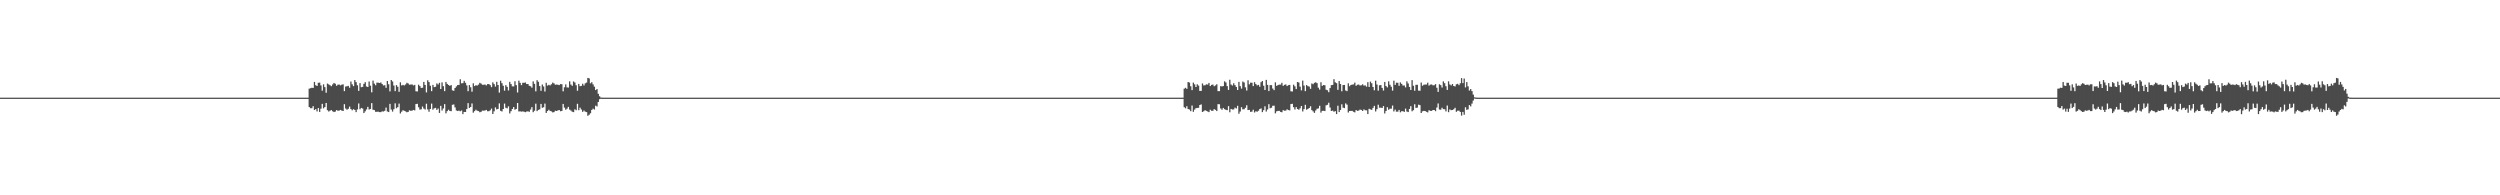 <?xml version="1.0" encoding="UTF-8"?>
<svg xmlns="http://www.w3.org/2000/svg" width="1920" height="150">
  <path d="M0 74.996h1v1.000H0zM1 74.995h1v1.000H1zM2 74.994h1v1.000H2zM3 74.995h1v1.000H3zM4 74.994h1v1.000H4zM5 74.995h1v1.000H5zM6 74.994h1v1.000H6zM7 74.993h1v1.000H7zM8 74.995h1v1.000H8zM9 74.994h1v1.000H9zM10 74.995h1v1.000H10zM11 74.994h1v1.000H11zM12 74.995h1v1.000H12zM13 74.994h1v1.000H13zM14 74.994h1v1.000H14zM15 74.995h1v1.000H15zM16 74.995h1v1.000H16zM17 74.995h1v1.000H17zM18 74.994h1v1.000H18zM19 74.994h1v1.000H19zM20 74.992h1v1.000H20zM21 74.992h1v1.000H21zM22 74.995h1v1.000H22zM23 74.994h1v1.000H23zM24 74.995h1v1.000H24zM25 74.994h1v1.000H25zM26 74.994h1v1.000H26zM27 74.993h1v1.000H27zM28 74.994h1v1.000H28zM29 74.994h1v1.000H29zM30 74.995h1v1.000H30zM31 74.994h1v1.000H31zM32 74.995h1v1.000H32zM33 74.994h1v1.000H33zM34 74.995h1v1.000H34zM35 74.993h1v1.000H35zM36 74.994h1v1.000H36zM37 74.994h1v1.000H37zM38 74.995h1v1.000H38zM39 74.993h1v1.000H39zM40 74.995h1v1.000H40zM41 74.995h1v1.000H41zM42 74.995h1v1.000H42zM43 74.994h1v1.000H43zM44 74.994h1v1.000H44zM45 74.993h1v1.000H45zM46 74.995h1v1.000H46zM47 74.993h1v1.000H47zM48 74.994h1v1.000H48zM49 74.995h1v1.000H49zM50 74.994h1v1.000H50zM51 74.995h1v1.000H51zM52 74.995h1v1.000H52zM53 74.995h1v1.000H53zM54 74.995h1v1.000H54zM55 74.994h1v1.000H55zM56 74.993h1v1.000H56zM57 74.995h1v1.000H57zM58 74.994h1v1.000H58zM59 74.995h1v1.000H59zM60 74.995h1v1.000H60zM61 74.995h1v1.000H61zM62 74.995h1v1.000H62zM63 74.995h1v1.000H63zM64 74.995h1v1.000H64zM65 74.994h1v1.000H65zM66 74.995h1v1.000H66zM67 74.995h1v1.000H67zM68 74.996h1v1.000H68zM69 74.995h1v1.000H69zM70 74.994h1v1.000H70zM71 74.995h1v1.000H71zM72 74.995h1v1.000H72zM73 74.994h1v1.000H73zM74 74.996h1v1.000H74zM75 74.996h1v1.000H75zM76 74.996h1v1.000H76zM77 74.995h1v1.000H77zM78 74.996h1v1.000H78zM79 74.995h1v1.000H79zM80 74.996h1v1.000H80zM81 74.995h1v1.000H81zM82 74.996h1v1.000H82zM83 74.996h1v1.000H83zM84 74.996h1v1.000H84zM85 74.996h1v1.000H85zM86 74.996h1v1.000H86zM87 74.996h1v1.000H87zM88 74.996h1v1.000H88zM89 74.996h1v1.000H89zM90 74.996h1v1.000H90zM91 74.996h1v1.000H91zM92 74.996h1v1.000H92zM93 74.996h1v1.000H93zM94 74.995h1v1.000H94zM95 74.997h1v1.000H95zM96 74.997h1v1.000H96zM97 74.996h1v1.000H97zM98 74.996h1v1.000H98zM99 74.996h1v1.000H99zM100 74.996h1v1.000H100zM101 74.996h1v1.000H101zM102 74.997h1v1.000H102zM103 74.997h1v1.000H103zM104 74.996h1v1.000H104zM105 74.997h1v1.000H105zM106 74.997h1v1.000H106zM107 74.997h1v1.000H107zM108 74.997h1v1.000H108zM109 74.997h1v1.000H109zM110 74.997h1v1.000H110zM111 74.997h1v1.000H111zM112 74.997h1v1.000H112zM113 74.997h1v1.000H113zM114 74.997h1v1.000H114zM115 74.997h1v1.000H115zM116 74.997h1v1.000H116zM117 74.997h1v1.000H117zM118 74.997h1v1.000H118zM119 74.997h1v1.000H119zM120 74.997h1v1.000H120zM121 74.997h1v1.000H121zM122 74.997h1v1.000H122zM123 74.997h1v1.000H123zM124 74.997h1v1.000H124zM125 74.997h1v1.000H125zM126 74.997h1v1.000H126zM127 74.997h1v1.000H127zM128 74.997h1v1.000H128zM129 74.998h1v1.000H129zM130 74.997h1v1.000H130zM131 74.997h1v1.000H131zM132 74.997h1v1.000H132zM133 74.997h1v1.000H133zM134 74.997h1v1.000H134zM135 74.997h1v1.000H135zM136 74.996h1v1.000H136zM137 74.997h1v1.000H137zM138 74.997h1v1.000H138zM139 74.997h1v1.000H139zM140 74.997h1v1.000H140zM141 74.997h1v1.000H141zM142 74.997h1v1.000H142zM143 74.997h1v1.000H143zM144 74.997h1v1.000H144zM145 74.998h1v1.000H145zM146 74.998h1v1.000H146zM147 74.997h1v1.000H147zM148 74.997h1v1.000H148zM149 74.997h1v1.000H149zM150 74.997h1v1.000H150zM151 74.997h1v1.000H151zM152 74.997h1v1.000H152zM153 74.997h1v1.000H153zM154 74.997h1v1.000H154zM155 74.997h1v1.000H155zM156 74.998h1v1.000H156zM157 74.998h1v1.000H157zM158 74.997h1v1.000H158zM159 74.997h1v1.000H159zM160 74.997h1v1.000H160zM161 74.998h1v1.000H161zM162 74.997h1v1.000H162zM163 74.997h1v1.000H163zM164 74.997h1v1.000H164zM165 74.997h1v1.000H165zM166 74.997h1v1.000H166zM167 74.997h1v1.000H167zM168 74.998h1v1.000H168zM169 74.997h1v1.000H169zM170 74.997h1v1.000H170zM171 74.997h1v1.000H171zM172 74.997h1v1.000H172zM173 74.998h1v1.000H173zM174 74.997h1v1.000H174zM175 74.997h1v1.000H175zM176 74.997h1v1.000H176zM177 74.997h1v1.000H177zM178 74.998h1v1.000H178zM179 74.997h1v1.000H179zM180 74.997h1v1.000H180zM181 74.997h1v1.000H181zM182 74.997h1v1.000H182zM183 74.997h1v1.000H183zM184 74.997h1v1.000H184zM185 74.997h1v1.000H185zM186 74.997h1v1.000H186zM187 74.997h1v1.000H187zM188 74.997h1v1.000H188zM189 74.997h1v1.000H189zM190 74.997h1v1.000H190zM191 74.997h1v1.000H191zM192 74.997h1v1.000H192zM193 74.997h1v1.000H193zM194 74.997h1v1.000H194zM195 74.997h1v1.000H195zM196 74.997h1v1.000H196zM197 74.997h1v1.000H197zM198 74.996h1v1.000H198zM199 74.997h1v1.000H199zM200 74.997h1v1.000H200zM201 74.997h1v1.000H201zM202 74.997h1v1.000H202zM203 74.997h1v1.000H203zM204 74.997h1v1.000H204zM205 74.997h1v1.000H205zM206 74.997h1v1.000H206zM207 74.997h1v1.000H207zM208 74.997h1v1.000H208zM209 74.997h1v1.000H209zM210 74.997h1v1.000H210zM211 74.997h1v1.000H211zM212 74.997h1v1.000H212zM213 74.996h1v1.000H213zM214 74.997h1v1.000H214zM215 74.997h1v1.000H215zM216 74.998h1v1.000H216zM217 74.997h1v1.000H217zM218 74.997h1v1.000H218zM219 74.997h1v1.000H219zM220 74.997h1v1.000H220zM221 74.998h1v1.000H221zM222 74.998h1v1.000H222zM223 74.997h1v1.000H223zM224 74.997h1v1.000H224zM225 74.998h1v1.000H225zM226 74.997h1v1.000H226zM227 74.997h1v1.000H227zM228 74.997h1v1.000H228zM229 74.997h1v1.000H229zM230 74.996h1v1.000H230zM231 74.997h1v1.000H231zM232 74.997h1v1.000H232zM233 74.997h1v1.000H233zM234 74.997h1v1.000H234zM235 74.997h1v1.000H235zM236 74.997h1v1.000H236zM237 68.118h1v14.116H237zM238 67.729h1v15.374H238zM239 67.377h1v15.740H239zM240 67.514h1v14.031H240zM241 62.950h1v21.546H241zM242 65.442h1v18.318H242zM243 66.068h1v19.481H243zM244 63.578h1v19.408H244zM245 63.454h1v22.502H245zM246 65.608h1v17.848H246zM247 69.651h1v10.118H247zM248 64.776h1v18.414H248zM249 66.908h1v15.310H249zM250 71.195h1v7.893H250zM251 64.136h1v20.478H251zM252 64.822h1v20.843H252zM253 65.469h1v19.541H253zM254 66.196h1v18.351H254zM255 64.880h1v20.558H255zM256 63.688h1v22.401H256zM257 64.313h1v21.375H257zM258 65.876h1v18.655H258zM259 65.032h1v20.086H259zM260 64.911h1v20.012H260zM261 65.514h1v18.897H261zM262 65.041h1v19.888H262zM263 64.768h1v20.499H263zM264 69.992h1v10.053H264zM265 66.477h1v16.865H265zM266 66.265h1v18.013H266zM267 65.931h1v17.633H267zM268 67.380h1v14.506H268zM269 62.597h1v21.178H269zM270 64.768h1v19.959H270zM271 66.160h1v17.682H271zM272 61.513h1v22.917H272zM273 63.064h1v23.042H273zM274 65.505h1v18.589H274zM275 69.790h1v9.681H275zM276 63.864h1v20.042H276zM277 66.985h1v15.912H277zM278 66.715h1v16.656H278zM279 64.426h1v22.405H279zM280 63.113h1v22.392H280zM281 66.409h1v17.649H281zM282 66.831h1v15.264H282zM283 62.626h1v21.490H283zM284 65.814h1v17.845H284zM285 70.916h1v8.312H285zM286 61.916h1v22.370H286zM287 64.209h1v20.398H287zM288 65.467h1v20.408H288zM289 63.422h1v22.460H289zM290 63.511h1v22.254H290zM291 63.719h1v22.405H291zM292 63.325h1v22.815H292zM293 64.521h1v20.971H293zM294 65.659h1v19.978H294zM295 65.439h1v19.639H295zM296 67.450h1v15.179H296zM297 62.219h1v23.409H297zM298 64.700h1v21.386H298zM299 70.199h1v9.549H299zM300 61.430h1v22.666H300zM301 62.545h1v23.146H301zM302 65.707h1v18.214H302zM303 69.978h1v9.378H303zM304 65.385h1v17.749H304zM305 66.626h1v15.642H305zM306 70.526h1v9.021H306zM307 63.251h1v23.914H307zM308 65.567h1v20.182H308zM309 65.154h1v19.460H309zM310 65.633h1v19.475H310zM311 64.883h1v20.662H311zM312 63.584h1v22.614H312zM313 64.108h1v21.822H313zM314 65.081h1v19.603H314zM315 64.899h1v20.237H315zM316 64.831h1v20.118H316zM317 65.577h1v18.873H317zM318 65.169h1v19.607H318zM319 70.079h1v9.864H319zM320 70.230h1v9.497H320zM321 65.042h1v17.356H321zM322 66.099h1v18.092H322zM323 67.508h1v16.460H323zM324 67.371h1v14.438H324zM325 62.923h1v20.504H325zM326 65.241h1v18.906H326zM327 70.963h1v8.682H327zM328 61.634h1v22.406H328zM329 63.023h1v22.783H329zM330 65.821h1v17.839H330zM331 69.974h1v9.614H331zM332 65.200h1v19.041H332zM333 66.938h1v16.272H333zM334 66.616h1v16.203H334zM335 64.057h1v20.316H335zM336 64.944h1v18.403H336zM337 63.580h1v23.157H337zM338 68.350h1v12.960H338zM339 63.306h1v21.605H339zM340 66.184h1v17.116H340zM341 69.987h1v9.979H341zM342 62.926h1v24.128H342zM343 64.442h1v20.910H343zM344 65.268h1v18.994H344zM345 65.961h1v19.217H345zM346 65.328h1v20.098H346zM347 69.361h1v11.109H347zM348 69.731h1v10.497H348zM349 67.577h1v14.887H349zM350 66.358h1v18.471H350zM351 65.345h1v19.958H351zM352 65.216h1v19.735H352zM353 60.867h1v24.592H353zM354 64.020h1v20.840H354zM355 63.862h1v23.795H355zM356 62.081h1v23.887H356zM357 63.613h1v22.395H357zM358 65.570h1v18.214H358zM359 70.041h1v9.185H359zM360 65.312h1v17.650H360zM361 67.042h1v15.124H361zM362 70.406h1v9.065H362zM363 63.979h1v22.528H363zM364 66.104h1v19.224H364zM365 65.411h1v18.839H365zM366 65.723h1v19.342H366zM367 64.997h1v20.327H367zM368 63.582h1v22.620H368zM369 64.223h1v21.627H369zM370 65.073h1v19.867H370zM371 65.108h1v19.958H371zM372 64.948h1v19.909H372zM373 65.576h1v18.842H373zM374 64.603h1v20.827H374zM375 64.567h1v20.830H375zM376 65.382h1v19.357H376zM377 66.924h1v16.469H377zM378 63.247h1v24.302H378zM379 64.597h1v20.923H379zM380 66.490h1v15.986H380zM381 62.844h1v21.178H381zM382 65.259h1v18.384H382zM383 71.133h1v8.290H383zM384 62.002h1v23.084H384zM385 63.880h1v21.734H385zM386 65.846h1v17.853H386zM387 69.612h1v9.937H387zM388 65.368h1v17.398H388zM389 66.701h1v16.496H389zM390 69.463h1v12.187H390zM391 62.853h1v24.310H391zM392 64.553h1v20.864H392zM393 66.292h1v17.397H393zM394 66.352h1v15.886H394zM395 62.415h1v21.870H395zM396 65.389h1v18.293H396zM397 71.028h1v8.101H397zM398 61.938h1v23.680H398zM399 63.662h1v21.863H399zM400 65.360h1v20.417H400zM401 63.566h1v21.991H401zM402 63.576h1v22.221H402zM403 63.331h1v22.852H403zM404 64.549h1v21.094H404zM405 64.502h1v20.990H405zM406 65.879h1v19.966H406zM407 66.255h1v17.890H407zM408 67.349h1v14.925H408zM409 62.512h1v23.677H409zM410 64.415h1v20.617H410zM411 70.137h1v9.472H411zM412 61.569h1v23.791H412zM413 62.798h1v21.648H413zM414 66.090h1v17.869H414zM415 69.735h1v10.079H415zM416 64.932h1v17.883H416zM417 66.407h1v15.960H417zM418 70.310h1v9.240H418zM419 63.592h1v23.137H419zM420 65.721h1v19.584H420zM421 65.138h1v19.154H421zM422 65.598h1v19.586H422zM423 64.714h1v20.843H423zM424 63.438h1v22.890H424zM425 64.033h1v22.061H425zM426 65.063h1v19.976H426zM427 64.923h1v20.332H427zM428 65.074h1v19.714H428zM429 65.400h1v19.078H429zM430 64.538h1v20.918H430zM431 64.701h1v20.501H431zM432 70.153h1v9.657H432zM433 67.039h1v15.616H433zM434 64.827h1v19.446H434zM435 67.108h1v16.354H435zM436 67.248h1v14.821H436zM437 62.482h1v21.712H437zM438 64.898h1v20.038H438zM439 65.900h1v19.893H439zM440 62.542h1v23.554H440zM441 63.342h1v20.602H441zM442 65.498h1v19.160H442zM443 69.707h1v10.034H443zM444 64.471h1v20.161H444zM445 66.200h1v16.506H445zM446 65.965h1v18.177H446zM447 64.294h1v21.615H447zM448 65.637h1v19.279H448zM449 63.983h1v21.760H449zM450 63.406h1v22.687H450zM451 59.870h1v29.078H451zM452 60.229h1v27.892H452zM453 64.009h1v22.995H453zM454 63.122h1v21.284H454zM455 64.840h1v18.595H455zM456 66.571h1v17.529H456zM457 69.176h1v12.000H457zM458 68.413h1v13.338H458zM459 72.041h1v6.295H459zM460 73.922h1v2.279H460zM461 74.885h1v1.000H461zM462 74.964h1v1.000H462zM463 74.992h1v1.000H463zM464 74.995h1v1.000H464zM465 74.995h1v1.000H465zM466 74.996h1v1.000H466zM467 74.996h1v1.000H467zM468 74.996h1v1.000H468zM469 74.995h1v1.000H469zM470 74.997h1v1.000H470zM471 74.995h1v1.000H471zM472 74.996h1v1.000H472zM473 74.994h1v1.000H473zM474 74.996h1v1.000H474zM475 74.995h1v1.000H475zM476 74.995h1v1.000H476zM477 74.996h1v1.000H477zM478 74.995h1v1.000H478zM479 74.995h1v1.000H479zM480 74.996h1v1.000H480zM481 74.996h1v1.000H481zM482 74.996h1v1.000H482zM483 74.996h1v1.000H483zM484 74.995h1v1.000H484zM485 74.995h1v1.000H485zM486 74.995h1v1.000H486zM487 74.996h1v1.000H487zM488 74.994h1v1.000H488zM489 74.995h1v1.000H489zM490 74.995h1v1.000H490zM491 74.995h1v1.000H491zM492 74.995h1v1.000H492zM493 74.995h1v1.000H493zM494 74.995h1v1.000H494zM495 74.995h1v1.000H495zM496 74.995h1v1.000H496zM497 74.995h1v1.000H497zM498 74.995h1v1.000H498zM499 74.995h1v1.000H499zM500 74.993h1v1.000H500zM501 74.995h1v1.000H501zM502 74.996h1v1.000H502zM503 74.996h1v1.000H503zM504 74.995h1v1.000H504zM505 74.994h1v1.000H505zM506 74.994h1v1.000H506zM507 74.994h1v1.000H507zM508 74.995h1v1.000H508zM509 74.995h1v1.000H509zM510 74.995h1v1.000H510zM511 74.995h1v1.000H511zM512 74.995h1v1.000H512zM513 74.995h1v1.000H513zM514 74.995h1v1.000H514zM515 74.995h1v1.000H515zM516 74.994h1v1.000H516zM517 74.995h1v1.000H517zM518 74.995h1v1.000H518zM519 74.996h1v1.000H519zM520 74.995h1v1.000H520zM521 74.995h1v1.000H521zM522 74.992h1v1.000H522zM523 74.995h1v1.000H523zM524 74.995h1v1.000H524zM525 74.995h1v1.000H525zM526 74.994h1v1.000H526zM527 74.995h1v1.000H527zM528 74.995h1v1.000H528zM529 74.994h1v1.000H529zM530 74.995h1v1.000H530zM531 74.994h1v1.000H531zM532 74.995h1v1.000H532zM533 74.993h1v1.000H533zM534 74.995h1v1.000H534zM535 74.994h1v1.000H535zM536 74.995h1v1.000H536zM537 74.994h1v1.000H537zM538 74.994h1v1.000H538zM539 74.994h1v1.000H539zM540 74.995h1v1.000H540zM541 74.995h1v1.000H541zM542 74.994h1v1.000H542zM543 74.995h1v1.000H543zM544 74.995h1v1.000H544zM545 74.995h1v1.000H545zM546 74.995h1v1.000H546zM547 74.994h1v1.000H547zM548 74.995h1v1.000H548zM549 74.995h1v1.000H549zM550 74.993h1v1.000H550zM551 74.993h1v1.000H551zM552 74.996h1v1.000H552zM553 74.995h1v1.000H553zM554 74.995h1v1.000H554zM555 74.994h1v1.000H555zM556 74.994h1v1.000H556zM557 74.995h1v1.000H557zM558 74.994h1v1.000H558zM559 74.994h1v1.000H559zM560 74.995h1v1.000H560zM561 74.995h1v1.000H561zM562 74.995h1v1.000H562zM563 74.994h1v1.000H563zM564 74.994h1v1.000H564zM565 74.994h1v1.000H565zM566 74.995h1v1.000H566zM567 74.995h1v1.000H567zM568 74.994h1v1.000H568zM569 74.995h1v1.000H569zM570 74.994h1v1.000H570zM571 74.995h1v1.000H571zM572 74.995h1v1.000H572zM573 74.995h1v1.000H573zM574 74.995h1v1.000H574zM575 74.995h1v1.000H575zM576 74.994h1v1.000H576zM577 74.994h1v1.000H577zM578 74.994h1v1.000H578zM579 74.993h1v1.000H579zM580 74.994h1v1.000H580zM581 74.993h1v1.000H581zM582 74.994h1v1.000H582zM583 74.994h1v1.000H583zM584 74.995h1v1.000H584zM585 74.994h1v1.000H585zM586 74.994h1v1.000H586zM587 74.994h1v1.000H587zM588 74.994h1v1.000H588zM589 74.995h1v1.000H589zM590 74.994h1v1.000H590zM591 74.994h1v1.000H591zM592 74.995h1v1.000H592zM593 74.994h1v1.000H593zM594 74.995h1v1.000H594zM595 74.995h1v1.000H595zM596 74.996h1v1.000H596zM597 74.995h1v1.000H597zM598 74.995h1v1.000H598zM599 74.995h1v1.000H599zM600 74.994h1v1.000H600zM601 74.995h1v1.000H601zM602 74.994h1v1.000H602zM603 74.994h1v1.000H603zM604 74.994h1v1.000H604zM605 74.994h1v1.000H605zM606 74.995h1v1.000H606zM607 74.995h1v1.000H607zM608 74.995h1v1.000H608zM609 74.994h1v1.000H609zM610 74.993h1v1.000H610zM611 74.994h1v1.000H611zM612 74.994h1v1.000H612zM613 74.995h1v1.000H613zM614 74.994h1v1.000H614zM615 74.995h1v1.000H615zM616 74.993h1v1.000H616zM617 74.995h1v1.000H617zM618 74.994h1v1.000H618zM619 74.994h1v1.000H619zM620 74.993h1v1.000H620zM621 74.995h1v1.000H621zM622 74.993h1v1.000H622zM623 74.994h1v1.000H623zM624 74.995h1v1.000H624zM625 74.994h1v1.000H625zM626 74.995h1v1.000H626zM627 74.995h1v1.000H627zM628 74.993h1v1.000H628zM629 74.994h1v1.000H629zM630 74.995h1v1.000H630zM631 74.995h1v1.000H631zM632 74.995h1v1.000H632zM633 74.995h1v1.000H633zM634 74.994h1v1.000H634zM635 74.993h1v1.000H635zM636 74.994h1v1.000H636zM637 74.994h1v1.000H637zM638 74.994h1v1.000H638zM639 74.994h1v1.000H639zM640 74.994h1v1.000H640zM641 74.995h1v1.000H641zM642 74.995h1v1.000H642zM643 74.993h1v1.000H643zM644 74.994h1v1.000H644zM645 74.995h1v1.000H645zM646 74.995h1v1.000H646zM647 74.995h1v1.000H647zM648 74.994h1v1.000H648zM649 74.994h1v1.000H649zM650 74.994h1v1.000H650zM651 74.993h1v1.000H651zM652 74.995h1v1.000H652zM653 74.994h1v1.000H653zM654 74.994h1v1.000H654zM655 74.995h1v1.000H655zM656 74.995h1v1.000H656zM657 74.995h1v1.000H657zM658 74.993h1v1.000H658zM659 74.994h1v1.000H659zM660 74.995h1v1.000H660zM661 74.995h1v1.000H661zM662 74.995h1v1.000H662zM663 74.995h1v1.000H663zM664 74.995h1v1.000H664zM665 74.995h1v1.000H665zM666 74.996h1v1.000H666zM667 74.996h1v1.000H667zM668 74.995h1v1.000H668zM669 74.995h1v1.000H669zM670 74.995h1v1.000H670zM671 74.995h1v1.000H671zM672 74.995h1v1.000H672zM673 74.995h1v1.000H673zM674 74.994h1v1.000H674zM675 74.996h1v1.000H675zM676 74.996h1v1.000H676zM677 74.996h1v1.000H677zM678 74.996h1v1.000H678zM679 74.996h1v1.000H679zM680 74.996h1v1.000H680zM681 74.996h1v1.000H681zM682 74.996h1v1.000H682zM683 74.996h1v1.000H683zM684 74.996h1v1.000H684zM685 74.996h1v1.000H685zM686 74.996h1v1.000H686zM687 74.996h1v1.000H687zM688 74.996h1v1.000H688zM689 74.996h1v1.000H689zM690 74.996h1v1.000H690zM691 74.996h1v1.000H691zM692 74.996h1v1.000H692zM693 74.996h1v1.000H693zM694 74.996h1v1.000H694zM695 74.997h1v1.000H695zM696 74.997h1v1.000H696zM697 74.996h1v1.000H697zM698 74.997h1v1.000H698zM699 74.996h1v1.000H699zM700 74.997h1v1.000H700zM701 74.996h1v1.000H701zM702 74.996h1v1.000H702zM703 74.996h1v1.000H703zM704 74.997h1v1.000H704zM705 74.997h1v1.000H705zM706 74.997h1v1.000H706zM707 74.997h1v1.000H707zM708 74.997h1v1.000H708zM709 74.997h1v1.000H709zM710 74.996h1v1.000H710zM711 74.997h1v1.000H711zM712 74.997h1v1.000H712zM713 74.997h1v1.000H713zM714 74.996h1v1.000H714zM715 74.997h1v1.000H715zM716 74.997h1v1.000H716zM717 74.997h1v1.000H717zM718 74.997h1v1.000H718zM719 74.997h1v1.000H719zM720 74.997h1v1.000H720zM721 74.997h1v1.000H721zM722 74.997h1v1.000H722zM723 74.997h1v1.000H723zM724 74.997h1v1.000H724zM725 74.997h1v1.000H725zM726 74.997h1v1.000H726zM727 74.997h1v1.000H727zM728 74.997h1v1.000H728zM729 74.997h1v1.000H729zM730 74.997h1v1.000H730zM731 74.997h1v1.000H731zM732 74.997h1v1.000H732zM733 74.997h1v1.000H733zM734 74.997h1v1.000H734zM735 74.997h1v1.000H735zM736 74.997h1v1.000H736zM737 74.996h1v1.000H737zM738 74.997h1v1.000H738zM739 74.997h1v1.000H739zM740 74.997h1v1.000H740zM741 74.997h1v1.000H741zM742 74.997h1v1.000H742zM743 74.997h1v1.000H743zM744 74.997h1v1.000H744zM745 74.998h1v1.000H745zM746 74.997h1v1.000H746zM747 74.997h1v1.000H747zM748 74.997h1v1.000H748zM749 74.997h1v1.000H749zM750 74.998h1v1.000H750zM751 74.997h1v1.000H751zM752 74.998h1v1.000H752zM753 74.997h1v1.000H753zM754 74.997h1v1.000H754zM755 74.997h1v1.000H755zM756 74.997h1v1.000H756zM757 74.997h1v1.000H757zM758 74.997h1v1.000H758zM759 74.997h1v1.000H759zM760 74.997h1v1.000H760zM761 74.997h1v1.000H761zM762 74.997h1v1.000H762zM763 74.997h1v1.000H763zM764 74.997h1v1.000H764zM765 74.998h1v1.000H765zM766 74.997h1v1.000H766zM767 74.998h1v1.000H767zM768 74.997h1v1.000H768zM769 74.997h1v1.000H769zM770 74.997h1v1.000H770zM771 74.998h1v1.000H771zM772 74.997h1v1.000H772zM773 74.997h1v1.000H773zM774 74.997h1v1.000H774zM775 74.998h1v1.000H775zM776 74.997h1v1.000H776zM777 74.997h1v1.000H777zM778 74.997h1v1.000H778zM779 74.998h1v1.000H779zM780 74.998h1v1.000H780zM781 74.997h1v1.000H781zM782 74.997h1v1.000H782zM783 74.997h1v1.000H783zM784 74.997h1v1.000H784zM785 74.998h1v1.000H785zM786 74.997h1v1.000H786zM787 74.998h1v1.000H787zM788 74.998h1v1.000H788zM789 74.997h1v1.000H789zM790 74.997h1v1.000H790zM791 74.997h1v1.000H791zM792 74.998h1v1.000H792zM793 74.997h1v1.000H793zM794 74.998h1v1.000H794zM795 74.997h1v1.000H795zM796 74.997h1v1.000H796zM797 74.997h1v1.000H797zM798 74.997h1v1.000H798zM799 74.997h1v1.000H799zM800 74.996h1v1.000H800zM801 74.997h1v1.000H801zM802 74.997h1v1.000H802zM803 74.997h1v1.000H803zM804 74.997h1v1.000H804zM805 74.997h1v1.000H805zM806 74.997h1v1.000H806zM807 74.997h1v1.000H807zM808 74.997h1v1.000H808zM809 74.997h1v1.000H809zM810 74.997h1v1.000H810zM811 74.997h1v1.000H811zM812 74.997h1v1.000H812zM813 74.997h1v1.000H813zM814 74.998h1v1.000H814zM815 74.997h1v1.000H815zM816 74.997h1v1.000H816zM817 74.997h1v1.000H817zM818 74.998h1v1.000H818zM819 74.997h1v1.000H819zM820 74.998h1v1.000H820zM821 74.997h1v1.000H821zM822 74.997h1v1.000H822zM823 74.997h1v1.000H823zM824 74.997h1v1.000H824zM825 74.997h1v1.000H825zM826 74.997h1v1.000H826zM827 74.997h1v1.000H827zM828 74.998h1v1.000H828zM829 74.996h1v1.000H829zM830 74.997h1v1.000H830zM831 74.997h1v1.000H831zM832 74.997h1v1.000H832zM833 74.997h1v1.000H833zM834 74.998h1v1.000H834zM835 74.998h1v1.000H835zM836 74.997h1v1.000H836zM837 74.997h1v1.000H837zM838 74.997h1v1.000H838zM839 74.997h1v1.000H839zM840 74.997h1v1.000H840zM841 74.997h1v1.000H841zM842 74.997h1v1.000H842zM843 74.997h1v1.000H843zM844 74.997h1v1.000H844zM845 74.998h1v1.000H845zM846 74.997h1v1.000H846zM847 74.997h1v1.000H847zM848 74.997h1v1.000H848zM849 74.997h1v1.000H849zM850 74.996h1v1.000H850zM851 74.997h1v1.000H851zM852 74.997h1v1.000H852zM853 74.997h1v1.000H853zM854 74.996h1v1.000H854zM855 74.997h1v1.000H855zM856 74.997h1v1.000H856zM857 74.996h1v1.000H857zM858 74.996h1v1.000H858zM859 74.997h1v1.000H859zM860 74.998h1v1.000H860zM861 74.997h1v1.000H861zM862 74.997h1v1.000H862zM863 74.997h1v1.000H863zM864 74.997h1v1.000H864zM865 74.997h1v1.000H865zM866 74.997h1v1.000H866zM867 74.997h1v1.000H867zM868 74.997h1v1.000H868zM869 74.997h1v1.000H869zM870 74.997h1v1.000H870zM871 74.997h1v1.000H871zM872 74.997h1v1.000H872zM873 74.997h1v1.000H873zM874 74.997h1v1.000H874zM875 74.997h1v1.000H875zM876 74.997h1v1.000H876zM877 74.997h1v1.000H877zM878 74.997h1v1.000H878zM879 74.997h1v1.000H879zM880 74.997h1v1.000H880zM881 74.997h1v1.000H881zM882 74.997h1v1.000H882zM883 74.997h1v1.000H883zM884 74.997h1v1.000H884zM885 74.997h1v1.000H885zM886 74.997h1v1.000H886zM887 74.997h1v1.000H887zM888 74.997h1v1.000H888zM889 74.997h1v1.000H889zM890 74.997h1v1.000H890zM891 74.997h1v1.000H891zM892 74.998h1v1.000H892zM893 74.997h1v1.000H893zM894 74.997h1v1.000H894zM895 74.997h1v1.000H895zM896 74.997h1v1.000H896zM897 74.997h1v1.000H897zM898 74.997h1v1.000H898zM899 74.997h1v1.000H899zM900 74.997h1v1.000H900zM901 74.998h1v1.000H901zM902 74.997h1v1.000H902zM903 74.997h1v1.000H903zM904 74.997h1v1.000H904zM905 74.998h1v1.000H905zM906 74.997h1v1.000H906zM907 74.997h1v1.000H907zM908 74.997h1v1.000H908zM909 68.112h1v14.192H909zM910 67.445h1v15.734H910zM911 68.227h1v13.355H911zM912 62.976h1v20.802H912zM913 63.414h1v20.691H913zM914 66.249h1v19.155H914zM915 69.245h1v11.798H915zM916 63.443h1v22.440H916zM917 64.781h1v19.399H917zM918 66.795h1v16.309H918zM919 64.766h1v18.105H919zM920 65.735h1v17.079H920zM921 69.850h1v10.796H921zM922 69.782h1v10.402H922zM923 64.084h1v21.948H923zM924 65.606h1v19.779H924zM925 65.498h1v19.152H925zM926 64.774h1v20.359H926zM927 64.898h1v20.701H927zM928 63.694h1v22.425H928zM929 66.087h1v18.187H929zM930 65.178h1v19.894H930zM931 64.941h1v20.134H931zM932 66.206h1v17.605H932zM933 65.563h1v18.811H933zM934 64.704h1v20.604H934zM935 69.983h1v9.995H935zM936 69.994h1v10.064H936zM937 66.177h1v17.102H937zM938 66.360h1v17.962H938zM939 66.102h1v16.805H939zM940 62.455h1v21.415H940zM941 63.331h1v21.027H941zM942 66.128h1v18.516H942zM943 69.085h1v12.442H943zM944 61.257h1v24.954H944zM945 64.928h1v18.737H945zM946 65.687h1v18.447H946zM947 63.947h1v20.054H947zM948 65.387h1v17.305H948zM949 66.753h1v16.557H949zM950 69.122h1v12.154H950zM951 62.869h1v24.489H951zM952 66.225h1v19.425H952zM953 68.043h1v14.266H953zM954 62.609h1v21.365H954zM955 63.354h1v20.584H955zM956 67.082h1v15.692H956zM957 69.553h1v11.270H957zM958 61.622h1v22.912H958zM959 64.757h1v19.610H959zM960 63.464h1v22.429H960zM961 63.532h1v22.196H961zM962 66.107h1v18.160H962zM963 63.147h1v23.207H963zM964 64.551h1v20.924H964zM965 65.568h1v20.253H965zM966 65.173h1v19.865H966zM967 66.612h1v17.127H967zM968 63.104h1v20.146H968zM969 62.231h1v23.891H969zM970 65.789h1v18.833H970zM971 69.121h1v12.533H971zM972 61.330h1v24.314H972zM973 65.187h1v18.881H973zM974 69.937h1v10.093H974zM975 65.391h1v17.759H975zM976 65.382h1v17.348H976zM977 67.996h1v13.273H977zM978 69.220h1v11.909H978zM979 63.235h1v23.794H979zM980 65.958h1v19.534H980zM981 65.328h1v19.822H981zM982 64.955h1v20.214H982zM983 64.966h1v20.932H983zM984 63.595h1v22.623H984zM985 65.936h1v18.655H985zM986 65.117h1v19.949H986zM987 64.826h1v20.114H987zM988 66.084h1v17.895H988zM989 65.407h1v19.121H989zM990 65.190h1v19.576H990zM991 70.132h1v9.773H991zM992 70.242h1v9.470H992zM993 65.044h1v17.303H993zM994 66.309h1v17.809H994zM995 68.428h1v13.825H995zM996 62.981h1v20.741H996zM997 63.372h1v20.886H997zM998 66.542h1v16.669H998zM999 69.411h1v11.982H999zM1000 61.903h1v23.705H1000zM1001 65.702h1v18.096H1001zM1002 69.997h1v10.488H1002zM1003 65.351h1v18.850H1003zM1004 66.158h1v17.496H1004zM1005 66.521h1v16.419H1005zM1006 68.213h1v13.412H1006zM1007 64.112h1v20.478H1007zM1008 64.669h1v20.873H1008zM1009 63.588h1v23.074H1009zM1010 63.181h1v21.652H1010zM1011 63.880h1v19.658H1011zM1012 67.342h1v15.919H1012zM1013 68.835h1v12.438H1013zM1014 63.179h1v23.292H1014zM1015 65.949h1v19.174H1015zM1016 65.266h1v19.839H1016zM1017 65.492h1v19.794H1017zM1018 68.917h1v11.987H1018zM1019 69.328h1v11.159H1019zM1020 70.803h1v8.114H1020zM1021 67.629h1v14.950H1021zM1022 65.392h1v19.874H1022zM1023 65.207h1v19.719H1023zM1024 60.819h1v24.995H1024zM1025 63.244h1v22.093H1025zM1026 63.889h1v23.739H1026zM1027 69.000h1v12.221H1027zM1028 62.257h1v23.791H1028zM1029 64.515h1v19.961H1029zM1030 70.103h1v10.002H1030zM1031 65.354h1v17.329H1031zM1032 65.229h1v17.806H1032zM1033 69.469h1v9.957H1033zM1034 69.997h1v10.389H1034zM1035 64.001h1v22.428H1035zM1036 66.208h1v19.026H1036zM1037 65.231h1v19.940H1037zM1038 64.964h1v20.186H1038zM1039 64.830h1v21.055H1039zM1040 63.430h1v22.908H1040zM1041 65.909h1v18.597H1041zM1042 65.083h1v20.076H1042zM1043 64.944h1v20.013H1043zM1044 65.651h1v18.530H1044zM1045 65.470h1v18.949H1045zM1046 64.696h1v20.575H1046zM1047 65.734h1v18.273H1047zM1048 65.525h1v19.156H1048zM1049 66.551h1v18.185H1049zM1050 63.113h1v24.481H1050zM1051 66.784h1v16.758H1051zM1052 62.677h1v21.338H1052zM1053 63.968h1v20.426H1053zM1054 66.823h1v15.999H1054zM1055 69.315h1v11.977H1055zM1056 61.969h1v23.622H1056zM1057 64.919h1v18.947H1057zM1058 69.644h1v10.805H1058zM1059 65.470h1v17.246H1059zM1060 65.333h1v17.373H1060zM1061 67.539h1v15.409H1061zM1062 69.522h1v11.920H1062zM1063 62.913h1v24.215H1063zM1064 66.094h1v19.101H1064zM1065 67.145h1v15.164H1065zM1066 62.448h1v21.827H1066zM1067 65.087h1v18.426H1067zM1068 66.619h1v16.848H1068zM1069 69.569h1v11.487H1069zM1070 61.931h1v23.659H1070zM1071 65.199h1v18.969H1071zM1072 63.501h1v22.267H1072zM1073 63.569h1v22.177H1073zM1074 65.885h1v18.562H1074zM1075 63.279h1v22.969H1075zM1076 64.427h1v20.996H1076zM1077 65.715h1v19.714H1077zM1078 65.620h1v20.299H1078zM1079 67.136h1v16.251H1079zM1080 62.472h1v23.205H1080zM1081 64.120h1v21.949H1081zM1082 66.785h1v16.856H1082zM1083 69.098h1v12.437H1083zM1084 61.567h1v23.879H1084zM1085 65.856h1v18.793H1085zM1086 69.691h1v10.403H1086zM1087 65.105h1v17.777H1087zM1088 65.151h1v17.503H1088zM1089 69.560h1v10.816H1089zM1090 69.704h1v11.026H1090zM1091 63.412h1v23.356H1091zM1092 65.866h1v19.629H1092zM1093 65.070h1v20.069H1093zM1094 64.943h1v20.325H1094zM1095 64.940h1v20.928H1095zM1096 63.466h1v22.834H1096zM1097 65.759h1v18.879H1097zM1098 64.972h1v20.163H1098zM1099 64.884h1v20.333H1099zM1100 65.532h1v18.926H1100zM1101 65.445h1v19.056H1101zM1102 64.595h1v20.797H1102zM1103 67.396h1v15.178H1103zM1104 70.536h1v8.944H1104zM1105 64.701h1v19.395H1105zM1106 65.380h1v18.894H1106zM1107 67.201h1v15.523H1107zM1108 62.529h1v21.310H1108zM1109 63.902h1v20.017H1109zM1110 66.198h1v19.332H1110zM1111 69.090h1v11.981H1111zM1112 62.468h1v23.702H1112zM1113 64.851h1v19.203H1113zM1114 65.591h1v19.030H1114zM1115 64.507h1v19.998H1115zM1116 66.062h1v17.856H1116zM1117 66.403h1v16.390H1117zM1118 64.692h1v21.170H1118zM1119 64.335h1v20.710H1119zM1120 65.391h1v19.595H1120zM1121 63.971h1v21.997H1121zM1122 60.029h1v28.768H1122zM1123 63.827h1v22.118H1123zM1124 60.312h1v27.791H1124zM1125 67.128h1v15.253H1125zM1126 63.034h1v21.368H1126zM1127 66.327h1v17.620H1127zM1128 69.547h1v11.132H1128zM1129 68.421h1v13.275H1129zM1130 69.989h1v9.580H1130zM1131 72.649h1v4.548H1131zM1132 74.751h1v1.000H1132zM1133 74.931h1v1.000H1133zM1134 74.984h1v1.000H1134zM1135 74.994h1v1.000H1135zM1136 74.996h1v1.000H1136zM1137 74.996h1v1.000H1137zM1138 74.996h1v1.000H1138zM1139 74.996h1v1.000H1139zM1140 74.995h1v1.000H1140zM1141 74.996h1v1.000H1141zM1142 74.996h1v1.000H1142zM1143 74.996h1v1.000H1143zM1144 74.996h1v1.000H1144zM1145 74.995h1v1.000H1145zM1146 74.996h1v1.000H1146zM1147 74.994h1v1.000H1147zM1148 74.995h1v1.000H1148zM1149 74.996h1v1.000H1149zM1150 74.995h1v1.000H1150zM1151 74.996h1v1.000H1151zM1152 74.995h1v1.000H1152zM1153 74.996h1v1.000H1153zM1154 74.995h1v1.000H1154zM1155 74.996h1v1.000H1155zM1156 74.996h1v1.000H1156zM1157 74.995h1v1.000H1157zM1158 74.995h1v1.000H1158zM1159 74.996h1v1.000H1159zM1160 74.996h1v1.000H1160zM1161 74.995h1v1.000H1161zM1162 74.995h1v1.000H1162zM1163 74.995h1v1.000H1163zM1164 74.995h1v1.000H1164zM1165 74.995h1v1.000H1165zM1166 74.995h1v1.000H1166zM1167 74.995h1v1.000H1167zM1168 74.995h1v1.000H1168zM1169 74.995h1v1.000H1169zM1170 74.994h1v1.000H1170zM1171 74.994h1v1.000H1171zM1172 74.995h1v1.000H1172zM1173 74.994h1v1.000H1173zM1174 74.995h1v1.000H1174zM1175 74.995h1v1.000H1175zM1176 74.995h1v1.000H1176zM1177 74.995h1v1.000H1177zM1178 74.995h1v1.000H1178zM1179 74.995h1v1.000H1179zM1180 74.995h1v1.000H1180zM1181 74.995h1v1.000H1181zM1182 74.995h1v1.000H1182zM1183 74.995h1v1.000H1183zM1184 74.994h1v1.000H1184zM1185 74.994h1v1.000H1185zM1186 74.994h1v1.000H1186zM1187 74.995h1v1.000H1187zM1188 74.995h1v1.000H1188zM1189 74.995h1v1.000H1189zM1190 74.995h1v1.000H1190zM1191 74.994h1v1.000H1191zM1192 74.994h1v1.000H1192zM1193 74.995h1v1.000H1193zM1194 74.995h1v1.000H1194zM1195 74.995h1v1.000H1195zM1196 74.995h1v1.000H1196zM1197 74.995h1v1.000H1197zM1198 74.995h1v1.000H1198zM1199 74.995h1v1.000H1199zM1200 74.995h1v1.000H1200zM1201 74.995h1v1.000H1201zM1202 74.994h1v1.000H1202zM1203 74.995h1v1.000H1203zM1204 74.995h1v1.000H1204zM1205 74.994h1v1.000H1205zM1206 74.994h1v1.000H1206zM1207 74.993h1v1.000H1207zM1208 74.995h1v1.000H1208zM1209 74.995h1v1.000H1209zM1210 74.994h1v1.000H1210zM1211 74.995h1v1.000H1211zM1212 74.994h1v1.000H1212zM1213 74.995h1v1.000H1213zM1214 74.994h1v1.000H1214zM1215 74.994h1v1.000H1215zM1216 74.994h1v1.000H1216zM1217 74.994h1v1.000H1217zM1218 74.995h1v1.000H1218zM1219 74.995h1v1.000H1219zM1220 74.995h1v1.000H1220zM1221 74.995h1v1.000H1221zM1222 74.995h1v1.000H1222zM1223 74.994h1v1.000H1223zM1224 74.994h1v1.000H1224zM1225 74.995h1v1.000H1225zM1226 74.995h1v1.000H1226zM1227 74.995h1v1.000H1227zM1228 74.995h1v1.000H1228zM1229 74.995h1v1.000H1229zM1230 74.995h1v1.000H1230zM1231 74.995h1v1.000H1231zM1232 74.994h1v1.000H1232zM1233 74.994h1v1.000H1233zM1234 74.995h1v1.000H1234zM1235 74.995h1v1.000H1235zM1236 74.995h1v1.000H1236zM1237 74.994h1v1.000H1237zM1238 74.994h1v1.000H1238zM1239 74.995h1v1.000H1239zM1240 74.993h1v1.000H1240zM1241 74.994h1v1.000H1241zM1242 74.995h1v1.000H1242zM1243 74.995h1v1.000H1243zM1244 74.995h1v1.000H1244zM1245 74.995h1v1.000H1245zM1246 74.994h1v1.000H1246zM1247 74.993h1v1.000H1247zM1248 74.995h1v1.000H1248zM1249 74.995h1v1.000H1249zM1250 74.995h1v1.000H1250zM1251 74.995h1v1.000H1251zM1252 74.994h1v1.000H1252zM1253 74.994h1v1.000H1253zM1254 74.994h1v1.000H1254zM1255 74.994h1v1.000H1255zM1256 74.995h1v1.000H1256zM1257 74.995h1v1.000H1257zM1258 74.994h1v1.000H1258zM1259 74.994h1v1.000H1259zM1260 74.994h1v1.000H1260zM1261 74.995h1v1.000H1261zM1262 74.993h1v1.000H1262zM1263 74.994h1v1.000H1263zM1264 74.995h1v1.000H1264zM1265 74.993h1v1.000H1265zM1266 74.995h1v1.000H1266zM1267 74.995h1v1.000H1267zM1268 74.995h1v1.000H1268zM1269 74.995h1v1.000H1269zM1270 74.994h1v1.000H1270zM1271 74.994h1v1.000H1271zM1272 74.994h1v1.000H1272zM1273 74.992h1v1.000H1273zM1274 74.995h1v1.000H1274zM1275 74.994h1v1.000H1275zM1276 74.995h1v1.000H1276zM1277 74.994h1v1.000H1277zM1278 74.994h1v1.000H1278zM1279 74.995h1v1.000H1279zM1280 74.994h1v1.000H1280zM1281 74.994h1v1.000H1281zM1282 74.994h1v1.000H1282zM1283 74.994h1v1.000H1283zM1284 74.994h1v1.000H1284zM1285 74.994h1v1.000H1285zM1286 74.995h1v1.000H1286zM1287 74.993h1v1.000H1287zM1288 74.994h1v1.000H1288zM1289 74.995h1v1.000H1289zM1290 74.994h1v1.000H1290zM1291 74.994h1v1.000H1291zM1292 74.995h1v1.000H1292zM1293 74.995h1v1.000H1293zM1294 74.994h1v1.000H1294zM1295 74.994h1v1.000H1295zM1296 74.994h1v1.000H1296zM1297 74.995h1v1.000H1297zM1298 74.995h1v1.000H1298zM1299 74.994h1v1.000H1299zM1300 74.995h1v1.000H1300zM1301 74.995h1v1.000H1301zM1302 74.994h1v1.000H1302zM1303 74.994h1v1.000H1303zM1304 74.994h1v1.000H1304zM1305 74.994h1v1.000H1305zM1306 74.994h1v1.000H1306zM1307 74.992h1v1.000H1307zM1308 74.994h1v1.000H1308zM1309 74.994h1v1.000H1309zM1310 74.994h1v1.000H1310zM1311 74.995h1v1.000H1311zM1312 74.994h1v1.000H1312zM1313 74.994h1v1.000H1313zM1314 74.995h1v1.000H1314zM1315 74.994h1v1.000H1315zM1316 74.995h1v1.000H1316zM1317 74.995h1v1.000H1317zM1318 74.995h1v1.000H1318zM1319 74.995h1v1.000H1319zM1320 74.995h1v1.000H1320zM1321 74.995h1v1.000H1321zM1322 74.994h1v1.000H1322zM1323 74.995h1v1.000H1323zM1324 74.994h1v1.000H1324zM1325 74.995h1v1.000H1325zM1326 74.995h1v1.000H1326zM1327 74.995h1v1.000H1327zM1328 74.994h1v1.000H1328zM1329 74.995h1v1.000H1329zM1330 74.995h1v1.000H1330zM1331 74.995h1v1.000H1331zM1332 74.995h1v1.000H1332zM1333 74.994h1v1.000H1333zM1334 74.995h1v1.000H1334zM1335 74.995h1v1.000H1335zM1336 74.996h1v1.000H1336zM1337 74.995h1v1.000H1337zM1338 74.994h1v1.000H1338zM1339 74.995h1v1.000H1339zM1340 74.996h1v1.000H1340zM1341 74.995h1v1.000H1341zM1342 74.995h1v1.000H1342zM1343 74.996h1v1.000H1343zM1344 74.995h1v1.000H1344zM1345 74.995h1v1.000H1345zM1346 74.996h1v1.000H1346zM1347 74.996h1v1.000H1347zM1348 74.995h1v1.000H1348zM1349 74.996h1v1.000H1349zM1350 74.996h1v1.000H1350zM1351 74.996h1v1.000H1351zM1352 74.996h1v1.000H1352zM1353 74.996h1v1.000H1353zM1354 74.996h1v1.000H1354zM1355 74.996h1v1.000H1355zM1356 74.997h1v1.000H1356zM1357 74.996h1v1.000H1357zM1358 74.997h1v1.000H1358zM1359 74.997h1v1.000H1359zM1360 74.997h1v1.000H1360zM1361 74.997h1v1.000H1361zM1362 74.997h1v1.000H1362zM1363 74.996h1v1.000H1363zM1364 74.996h1v1.000H1364zM1365 74.997h1v1.000H1365zM1366 74.996h1v1.000H1366zM1367 74.997h1v1.000H1367zM1368 74.997h1v1.000H1368zM1369 74.996h1v1.000H1369zM1370 74.997h1v1.000H1370zM1371 74.997h1v1.000H1371zM1372 74.997h1v1.000H1372zM1373 74.997h1v1.000H1373zM1374 74.996h1v1.000H1374zM1375 74.997h1v1.000H1375zM1376 74.997h1v1.000H1376zM1377 74.997h1v1.000H1377zM1378 74.997h1v1.000H1378zM1379 74.997h1v1.000H1379zM1380 74.997h1v1.000H1380zM1381 74.997h1v1.000H1381zM1382 74.997h1v1.000H1382zM1383 74.997h1v1.000H1383zM1384 74.997h1v1.000H1384zM1385 74.997h1v1.000H1385zM1386 74.996h1v1.000H1386zM1387 74.997h1v1.000H1387zM1388 74.997h1v1.000H1388zM1389 74.997h1v1.000H1389zM1390 74.997h1v1.000H1390zM1391 74.997h1v1.000H1391zM1392 74.997h1v1.000H1392zM1393 74.997h1v1.000H1393zM1394 74.997h1v1.000H1394zM1395 74.997h1v1.000H1395zM1396 74.997h1v1.000H1396zM1397 74.997h1v1.000H1397zM1398 74.997h1v1.000H1398zM1399 74.997h1v1.000H1399zM1400 74.997h1v1.000H1400zM1401 74.997h1v1.000H1401zM1402 74.997h1v1.000H1402zM1403 74.997h1v1.000H1403zM1404 74.997h1v1.000H1404zM1405 74.997h1v1.000H1405zM1406 74.997h1v1.000H1406zM1407 74.997h1v1.000H1407zM1408 74.997h1v1.000H1408zM1409 74.997h1v1.000H1409zM1410 74.997h1v1.000H1410zM1411 74.997h1v1.000H1411zM1412 74.997h1v1.000H1412zM1413 74.997h1v1.000H1413zM1414 74.997h1v1.000H1414zM1415 74.997h1v1.000H1415zM1416 74.997h1v1.000H1416zM1417 74.997h1v1.000H1417zM1418 74.998h1v1.000H1418zM1419 74.997h1v1.000H1419zM1420 74.998h1v1.000H1420zM1421 74.996h1v1.000H1421zM1422 74.997h1v1.000H1422zM1423 74.998h1v1.000H1423zM1424 74.997h1v1.000H1424zM1425 74.997h1v1.000H1425zM1426 74.996h1v1.000H1426zM1427 74.996h1v1.000H1427zM1428 74.997h1v1.000H1428zM1429 74.997h1v1.000H1429zM1430 74.998h1v1.000H1430zM1431 74.997h1v1.000H1431zM1432 74.997h1v1.000H1432zM1433 74.998h1v1.000H1433zM1434 74.997h1v1.000H1434zM1435 74.997h1v1.000H1435zM1436 74.997h1v1.000H1436zM1437 74.997h1v1.000H1437zM1438 74.997h1v1.000H1438zM1439 74.998h1v1.000H1439zM1440 74.997h1v1.000H1440zM1441 74.997h1v1.000H1441zM1442 74.997h1v1.000H1442zM1443 74.997h1v1.000H1443zM1444 74.998h1v1.000H1444zM1445 74.997h1v1.000H1445zM1446 74.997h1v1.000H1446zM1447 74.997h1v1.000H1447zM1448 74.997h1v1.000H1448zM1449 74.997h1v1.000H1449zM1450 74.997h1v1.000H1450zM1451 74.997h1v1.000H1451zM1452 74.997h1v1.000H1452zM1453 74.997h1v1.000H1453zM1454 74.997h1v1.000H1454zM1455 74.997h1v1.000H1455zM1456 74.997h1v1.000H1456zM1457 74.997h1v1.000H1457zM1458 74.997h1v1.000H1458zM1459 74.997h1v1.000H1459zM1460 74.997h1v1.000H1460zM1461 74.997h1v1.000H1461zM1462 74.997h1v1.000H1462zM1463 74.997h1v1.000H1463zM1464 74.997h1v1.000H1464zM1465 74.997h1v1.000H1465zM1466 74.997h1v1.000H1466zM1467 74.997h1v1.000H1467zM1468 74.997h1v1.000H1468zM1469 74.998h1v1.000H1469zM1470 74.997h1v1.000H1470zM1471 74.997h1v1.000H1471zM1472 74.997h1v1.000H1472zM1473 74.997h1v1.000H1473zM1474 74.997h1v1.000H1474zM1475 74.997h1v1.000H1475zM1476 74.997h1v1.000H1476zM1477 74.997h1v1.000H1477zM1478 74.997h1v1.000H1478zM1479 74.997h1v1.000H1479zM1480 74.997h1v1.000H1480zM1481 74.997h1v1.000H1481zM1482 74.997h1v1.000H1482zM1483 74.997h1v1.000H1483zM1484 74.997h1v1.000H1484zM1485 74.997h1v1.000H1485zM1486 74.997h1v1.000H1486zM1487 74.997h1v1.000H1487zM1488 74.997h1v1.000H1488zM1489 74.997h1v1.000H1489zM1490 74.997h1v1.000H1490zM1491 74.997h1v1.000H1491zM1492 74.997h1v1.000H1492zM1493 74.997h1v1.000H1493zM1494 74.997h1v1.000H1494zM1495 74.997h1v1.000H1495zM1496 74.997h1v1.000H1496zM1497 74.997h1v1.000H1497zM1498 74.997h1v1.000H1498zM1499 74.997h1v1.000H1499zM1500 74.998h1v1.000H1500zM1501 74.997h1v1.000H1501zM1502 74.997h1v1.000H1502zM1503 74.997h1v1.000H1503zM1504 74.998h1v1.000H1504zM1505 74.997h1v1.000H1505zM1506 74.997h1v1.000H1506zM1507 74.997h1v1.000H1507zM1508 74.997h1v1.000H1508zM1509 74.997h1v1.000H1509zM1510 74.997h1v1.000H1510zM1511 74.997h1v1.000H1511zM1512 74.997h1v1.000H1512zM1513 74.998h1v1.000H1513zM1514 74.997h1v1.000H1514zM1515 74.997h1v1.000H1515zM1516 74.997h1v1.000H1516zM1517 74.998h1v1.000H1517zM1518 74.997h1v1.000H1518zM1519 74.998h1v1.000H1519zM1520 74.997h1v1.000H1520zM1521 74.997h1v1.000H1521zM1522 74.997h1v1.000H1522zM1523 74.997h1v1.000H1523zM1524 74.997h1v1.000H1524zM1525 74.997h1v1.000H1525zM1526 74.996h1v1.000H1526zM1527 74.997h1v1.000H1527zM1528 74.997h1v1.000H1528zM1529 74.997h1v1.000H1529zM1530 74.997h1v1.000H1530zM1531 74.997h1v1.000H1531zM1532 74.997h1v1.000H1532zM1533 74.997h1v1.000H1533zM1534 74.997h1v1.000H1534zM1535 74.997h1v1.000H1535zM1536 74.997h1v1.000H1536zM1537 74.997h1v1.000H1537zM1538 74.997h1v1.000H1538zM1539 74.997h1v1.000H1539zM1540 74.998h1v1.000H1540zM1541 74.997h1v1.000H1541zM1542 74.997h1v1.000H1542zM1543 74.997h1v1.000H1543zM1544 74.998h1v1.000H1544zM1545 74.997h1v1.000H1545zM1546 74.997h1v1.000H1546zM1547 74.996h1v1.000H1547zM1548 74.997h1v1.000H1548zM1549 74.997h1v1.000H1549zM1550 74.997h1v1.000H1550zM1551 74.997h1v1.000H1551zM1552 74.997h1v1.000H1552zM1553 74.996h1v1.000H1553zM1554 74.997h1v1.000H1554zM1555 74.997h1v1.000H1555zM1556 74.997h1v1.000H1556zM1557 74.997h1v1.000H1557zM1558 74.997h1v1.000H1558zM1559 74.997h1v1.000H1559zM1560 74.997h1v1.000H1560zM1561 74.997h1v1.000H1561zM1562 74.997h1v1.000H1562zM1563 74.998h1v1.000H1563zM1564 74.997h1v1.000H1564zM1565 74.997h1v1.000H1565zM1566 74.998h1v1.000H1566zM1567 74.997h1v1.000H1567zM1568 74.997h1v1.000H1568zM1569 74.997h1v1.000H1569zM1570 74.997h1v1.000H1570zM1571 74.997h1v1.000H1571zM1572 74.997h1v1.000H1572zM1573 74.997h1v1.000H1573zM1574 74.997h1v1.000H1574zM1575 74.997h1v1.000H1575zM1576 74.997h1v1.000H1576zM1577 74.997h1v1.000H1577zM1578 74.997h1v1.000H1578zM1579 74.997h1v1.000H1579zM1580 68.101h1v14.057H1580zM1581 67.929h1v15.166H1581zM1582 67.331h1v15.734H1582zM1583 67.524h1v13.957H1583zM1584 62.993h1v21.177H1584zM1585 65.735h1v17.693H1585zM1586 65.993h1v19.727H1586zM1587 63.556h1v19.928H1587zM1588 63.604h1v22.304H1588zM1589 65.563h1v17.859H1589zM1590 69.721h1v9.843H1590zM1591 64.755h1v18.251H1591zM1592 67.128h1v14.968H1592zM1593 70.054h1v9.223H1593zM1594 64.176h1v21.513H1594zM1595 65.928h1v19.229H1595zM1596 65.593h1v18.311H1596zM1597 66.020h1v18.578H1597zM1598 64.790h1v20.595H1598zM1599 63.827h1v22.213H1599zM1600 64.342h1v21.395H1600zM1601 65.262h1v19.515H1601zM1602 65.085h1v20.025H1602zM1603 64.985h1v19.844H1603zM1604 65.567h1v18.805H1604zM1605 64.737h1v20.627H1605zM1606 64.691h1v20.602H1606zM1607 69.957h1v10.126H1607zM1608 66.355h1v16.991H1608zM1609 66.430h1v17.748H1609zM1610 66.195h1v17.258H1610zM1611 67.379h1v14.629H1611zM1612 62.538h1v21.287H1612zM1613 64.604h1v19.937H1613zM1614 67.609h1v14.178H1614zM1615 61.513h1v22.905H1615zM1616 63.325h1v22.686H1616zM1617 65.493h1v18.741H1617zM1618 69.839h1v9.653H1618zM1619 63.865h1v19.993H1619zM1620 66.530h1v16.536H1620zM1621 66.695h1v16.767H1621zM1622 63.095h1v23.810H1622zM1623 63.902h1v21.701H1623zM1624 66.340h1v17.623H1624zM1625 66.807h1v15.296H1625zM1626 62.718h1v21.447H1626zM1627 65.371h1v18.699H1627zM1628 70.878h1v8.352H1628zM1629 61.887h1v22.395H1629zM1630 64.755h1v19.786H1630zM1631 65.696h1v20.189H1631zM1632 63.547h1v22.500H1632zM1633 63.522h1v22.219H1633zM1634 63.141h1v23.260H1634zM1635 64.651h1v20.979H1635zM1636 64.400h1v21.136H1636zM1637 66.223h1v18.723H1637zM1638 65.324h1v18.877H1638zM1639 67.431h1v15.263H1639zM1640 62.173h1v24.321H1640zM1641 64.318h1v20.555H1641zM1642 70.150h1v9.828H1642zM1643 61.504h1v23.516H1643zM1644 62.604h1v23.047H1644zM1645 65.953h1v17.951H1645zM1646 69.958h1v9.521H1646zM1647 65.097h1v17.873H1647zM1648 66.818h1v15.115H1648zM1649 70.535h1v8.975H1649zM1650 63.335h1v23.671H1650zM1651 65.403h1v20.146H1651zM1652 65.216h1v19.353H1652zM1653 65.672h1v19.544H1653zM1654 64.721h1v20.804H1654zM1655 63.460h1v22.843H1655zM1656 63.957h1v22.098H1656zM1657 65.068h1v19.815H1657zM1658 64.989h1v20.237H1658zM1659 64.777h1v20.145H1659zM1660 65.539h1v18.829H1660zM1661 65.254h1v19.434H1661zM1662 70.104h1v9.860H1662zM1663 70.230h1v9.493H1663zM1664 65.123h1v17.220H1664zM1665 66.234h1v17.881H1665zM1666 67.473h1v15.482H1666zM1667 67.344h1v14.400H1667zM1668 62.986h1v21.252H1668zM1669 65.134h1v18.673H1669zM1670 71.039h1v8.595H1670zM1671 61.916h1v23.133H1671zM1672 63.137h1v22.551H1672zM1673 65.815h1v17.916H1673zM1674 69.965h1v9.773H1674zM1675 65.372h1v18.857H1675zM1676 66.847h1v16.203H1676zM1677 66.471h1v16.236H1677zM1678 64.221h1v20.272H1678zM1679 64.913h1v18.428H1679zM1680 63.622h1v22.977H1680zM1681 68.315h1v12.384H1681zM1682 63.195h1v21.627H1682zM1683 66.175h1v17.196H1683zM1684 70.078h1v9.794H1684zM1685 63.178h1v23.288H1685zM1686 64.317h1v21.087H1686zM1687 65.098h1v19.243H1687zM1688 66.065h1v19.218H1688zM1689 65.544h1v19.684H1689zM1690 69.344h1v11.166H1690zM1691 70.098h1v9.962H1691zM1692 67.612h1v15.075H1692zM1693 66.193h1v18.617H1693zM1694 65.434h1v19.877H1694zM1695 65.291h1v19.677H1695zM1696 60.895h1v24.675H1696zM1697 64.003h1v20.860H1697zM1698 64.004h1v23.455H1698zM1699 62.248h1v23.815H1699zM1700 63.929h1v20.628H1700zM1701 65.466h1v18.229H1701zM1702 70.025h1v9.234H1702zM1703 65.277h1v17.760H1703zM1704 67.196h1v15.030H1704zM1705 70.607h1v8.790H1705zM1706 63.839h1v22.641H1706zM1707 65.938h1v19.424H1707zM1708 65.297h1v19.124H1708zM1709 65.755h1v19.408H1709zM1710 65.024h1v20.343H1710zM1711 63.419h1v22.910H1711zM1712 64.303h1v21.518H1712zM1713 65.172h1v19.744H1713zM1714 64.925h1v20.213H1714zM1715 65.012h1v19.787H1715zM1716 65.370h1v19.166H1716zM1717 64.658h1v20.658H1717zM1718 65.080h1v20.055H1718zM1719 65.490h1v19.196H1719zM1720 66.952h1v16.836H1720zM1721 63.068h1v24.635H1721zM1722 64.876h1v20.084H1722zM1723 66.588h1v15.861H1723zM1724 62.885h1v21.254H1724zM1725 65.265h1v18.403H1725zM1726 69.281h1v10.036H1726zM1727 61.891h1v23.727H1727zM1728 63.957h1v20.146H1728zM1729 65.734h1v18.174H1729zM1730 70.147h1v9.444H1730zM1731 65.532h1v17.239H1731zM1732 66.995h1v15.977H1732zM1733 70.337h1v9.265H1733zM1734 62.611h1v25.023H1734zM1735 65.493h1v19.782H1735zM1736 67.200h1v16.654H1736zM1737 66.428h1v15.823H1737zM1738 62.443h1v21.833H1738zM1739 65.672h1v17.872H1739zM1740 70.030h1v10.185H1740zM1741 61.684h1v24.037H1741zM1742 64.470h1v19.837H1742zM1743 63.678h1v22.063H1743zM1744 64.839h1v20.731H1744zM1745 63.500h1v22.284H1745zM1746 63.238h1v23.043H1746zM1747 64.540h1v21.028H1747zM1748 64.562h1v21.290H1748zM1749 65.557h1v20.372H1749zM1750 66.303h1v17.991H1750zM1751 67.287h1v15.059H1751zM1752 62.639h1v23.319H1752zM1753 64.635h1v20.182H1753zM1754 70.047h1v10.308H1754zM1755 61.229h1v24.311H1755zM1756 64.972h1v19.587H1756zM1757 66.259h1v17.579H1757zM1758 70.100h1v9.606H1758zM1759 65.191h1v17.822H1759zM1760 66.824h1v15.601H1760zM1761 70.240h1v9.391H1761zM1762 63.169h1v24.062H1762zM1763 65.813h1v19.754H1763zM1764 65.239h1v19.211H1764zM1765 65.682h1v19.401H1765zM1766 64.812h1v20.752H1766zM1767 63.606h1v22.623H1767zM1768 63.976h1v22.121H1768zM1769 64.979h1v20.171H1769zM1770 64.877h1v20.080H1770zM1771 65.230h1v19.599H1771zM1772 65.492h1v18.956H1772zM1773 64.569h1v20.882H1773zM1774 65.581h1v18.576H1774zM1775 70.119h1v9.640H1775zM1776 67.012h1v15.650H1776zM1777 64.738h1v19.467H1777zM1778 67.238h1v16.151H1778zM1779 67.239h1v14.819H1779zM1780 62.550h1v21.395H1780zM1781 65.002h1v20.790H1781zM1782 67.192h1v16.186H1782zM1783 62.433h1v23.676H1783zM1784 64.764h1v19.124H1784zM1785 65.459h1v19.281H1785zM1786 69.777h1v9.714H1786zM1787 64.525h1v19.958H1787zM1788 66.320h1v16.474H1788zM1789 65.982h1v18.288H1789zM1790 64.262h1v21.761H1790zM1791 65.537h1v19.298H1791zM1792 63.872h1v21.951H1792zM1793 63.472h1v22.588H1793zM1794 59.859h1v29.020H1794zM1795 60.224h1v27.738H1795zM1796 65.095h1v20.583H1796zM1797 62.920h1v21.584H1797zM1798 64.848h1v18.761H1798zM1799 66.708h1v17.279H1799zM1800 69.477h1v11.430H1800zM1801 68.320h1v13.440H1801zM1802 71.944h1v6.274H1802zM1803 74.345h1v1.293H1803zM1804 74.882h1v1.000H1804zM1805 74.964h1v1.000H1805zM1806 74.993h1v1.000H1806zM1807 74.995h1v1.000H1807zM1808 74.996h1v1.000H1808zM1809 74.995h1v1.000H1809zM1810 74.996h1v1.000H1810zM1811 74.996h1v1.000H1811zM1812 74.996h1v1.000H1812zM1813 74.995h1v1.000H1813zM1814 74.996h1v1.000H1814zM1815 74.996h1v1.000H1815zM1816 74.996h1v1.000H1816zM1817 74.996h1v1.000H1817zM1818 74.995h1v1.000H1818zM1819 74.995h1v1.000H1819zM1820 74.996h1v1.000H1820zM1821 74.996h1v1.000H1821zM1822 74.995h1v1.000H1822zM1823 74.995h1v1.000H1823zM1824 74.996h1v1.000H1824zM1825 74.996h1v1.000H1825zM1826 74.995h1v1.000H1826zM1827 74.995h1v1.000H1827zM1828 74.995h1v1.000H1828zM1829 74.996h1v1.000H1829zM1830 74.996h1v1.000H1830zM1831 74.994h1v1.000H1831zM1832 74.995h1v1.000H1832zM1833 74.996h1v1.000H1833zM1834 74.995h1v1.000H1834zM1835 74.995h1v1.000H1835zM1836 74.995h1v1.000H1836zM1837 74.994h1v1.000H1837zM1838 74.995h1v1.000H1838zM1839 74.995h1v1.000H1839zM1840 74.996h1v1.000H1840zM1841 74.996h1v1.000H1841zM1842 74.996h1v1.000H1842zM1843 74.995h1v1.000H1843zM1844 74.995h1v1.000H1844zM1845 74.996h1v1.000H1845zM1846 74.995h1v1.000H1846zM1847 74.995h1v1.000H1847zM1848 74.995h1v1.000H1848zM1849 74.995h1v1.000H1849zM1850 74.996h1v1.000H1850zM1851 74.997h1v1.000H1851zM1852 74.996h1v1.000H1852zM1853 74.996h1v1.000H1853zM1854 74.996h1v1.000H1854zM1855 74.996h1v1.000H1855zM1856 74.996h1v1.000H1856zM1857 74.996h1v1.000H1857zM1858 74.995h1v1.000H1858zM1859 74.996h1v1.000H1859zM1860 74.996h1v1.000H1860zM1861 74.997h1v1.000H1861zM1862 74.997h1v1.000H1862zM1863 74.997h1v1.000H1863zM1864 74.997h1v1.000H1864zM1865 74.996h1v1.000H1865zM1866 74.997h1v1.000H1866zM1867 74.997h1v1.000H1867zM1868 74.997h1v1.000H1868zM1869 74.997h1v1.000H1869zM1870 74.997h1v1.000H1870zM1871 74.997h1v1.000H1871zM1872 74.996h1v1.000H1872zM1873 74.997h1v1.000H1873zM1874 74.997h1v1.000H1874zM1875 74.997h1v1.000H1875zM1876 74.997h1v1.000H1876zM1877 74.998h1v1.000H1877zM1878 74.997h1v1.000H1878zM1879 74.998h1v1.000H1879zM1880 74.998h1v1.000H1880zM1881 74.998h1v1.000H1881zM1882 74.998h1v1.000H1882zM1883 74.998h1v1.000H1883zM1884 74.998h1v1.000H1884zM1885 74.998h1v1.000H1885zM1886 74.998h1v1.000H1886zM1887 74.998h1v1.000H1887zM1888 74.998h1v1.000H1888zM1889 74.998h1v1.000H1889zM1890 74.998h1v1.000H1890zM1891 74.998h1v1.000H1891zM1892 74.998h1v1.000H1892zM1893 74.998h1v1.000H1893zM1894 74.999h1v1.000H1894zM1895 74.999h1v1.000H1895zM1896 74.999h1v1.000H1896zM1897 74.999h1v1.000H1897zM1898 74.999h1v1.000H1898zM1899 74.999h1v1.000H1899zM1900 74.999h1v1.000H1900zM1901 74.999h1v1.000H1901zM1902 74.999h1v1.000H1902zM1903 75.000h1v1.000H1903zM1904 75.000h1v1.000H1904zM1905 75.000h1v1.000H1905zM1906 75.000h1v1.000H1906zM1907 75.000h1v1.000H1907zM1908 75.000h1v1.000H1908zM1909 75.000h1v1.000H1909zM1910 75.000h1v1.000H1910zM1911 75.000h1v1.000H1911zM1912 75.000h1v1.000H1912zM1913 75.000h1v1.000H1913zM1914 75.000h1v1.000H1914zM1915 75.000h1v1.000H1915zM1916 75.000h1v1.000H1916zM1917 75.000h1v1.000H1917zM1918 75.000h1v1.000H1918zM1919 74.999h1v1.000H1919z" fill="#4a4a4a"></path>
</svg>

